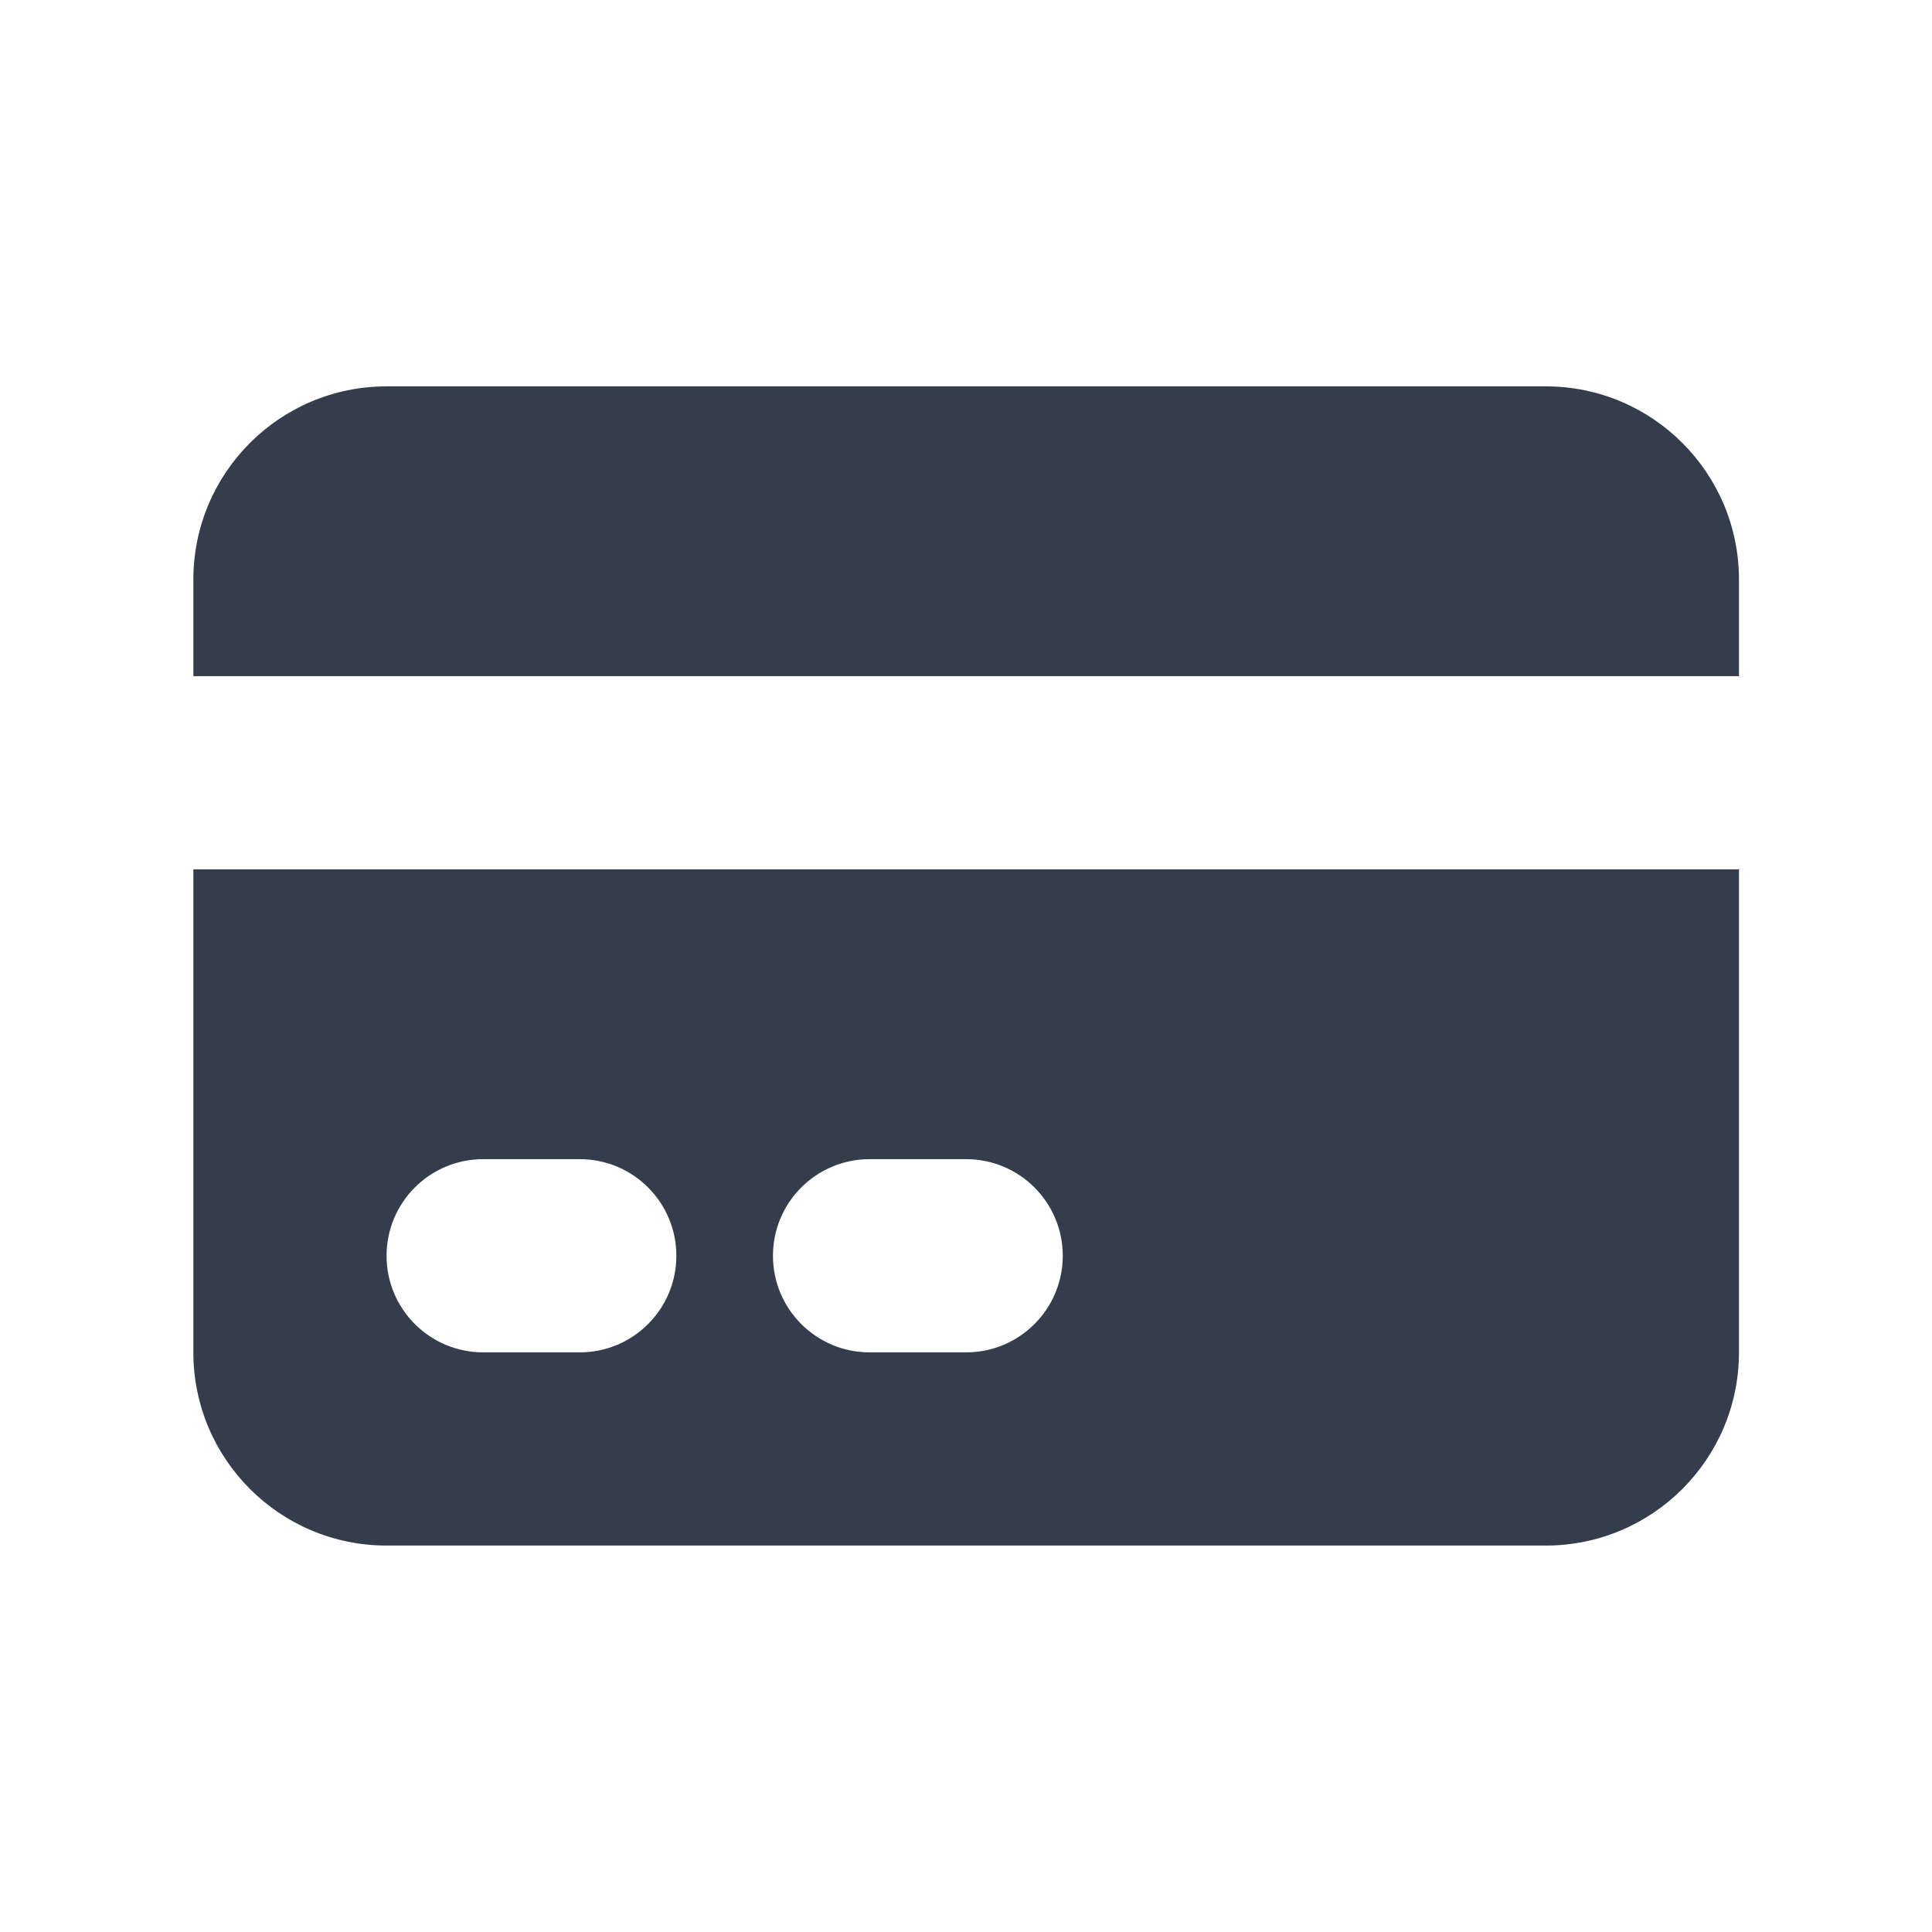 <svg width="95" height="95" viewBox="0 0 95 95" fill="none" xmlns="http://www.w3.org/2000/svg">
<path d="M19.008 18.998C13.761 18.998 9.508 23.251 9.508 28.498V33.248H85.508V28.498C85.508 23.251 81.254 18.998 76.008 18.998H19.008Z" fill="#343D4B"/>
<path fill-rule="evenodd" clip-rule="evenodd" d="M85.508 42.748H9.508V66.498C9.508 71.745 13.761 75.998 19.008 75.998H76.008C81.254 75.998 85.508 71.745 85.508 66.498V42.748ZM19.008 61.748C19.008 59.125 21.134 56.998 23.758 56.998H28.508C31.131 56.998 33.258 59.125 33.258 61.748C33.258 64.371 31.131 66.498 28.508 66.498H23.758C21.134 66.498 19.008 64.371 19.008 61.748ZM42.758 56.998C40.135 56.998 38.008 59.125 38.008 61.748C38.008 64.371 40.135 66.498 42.758 66.498H47.508C50.131 66.498 52.258 64.371 52.258 61.748C52.258 59.125 50.131 56.998 47.508 56.998H42.758Z" fill="#343D4B"/>
</svg>
